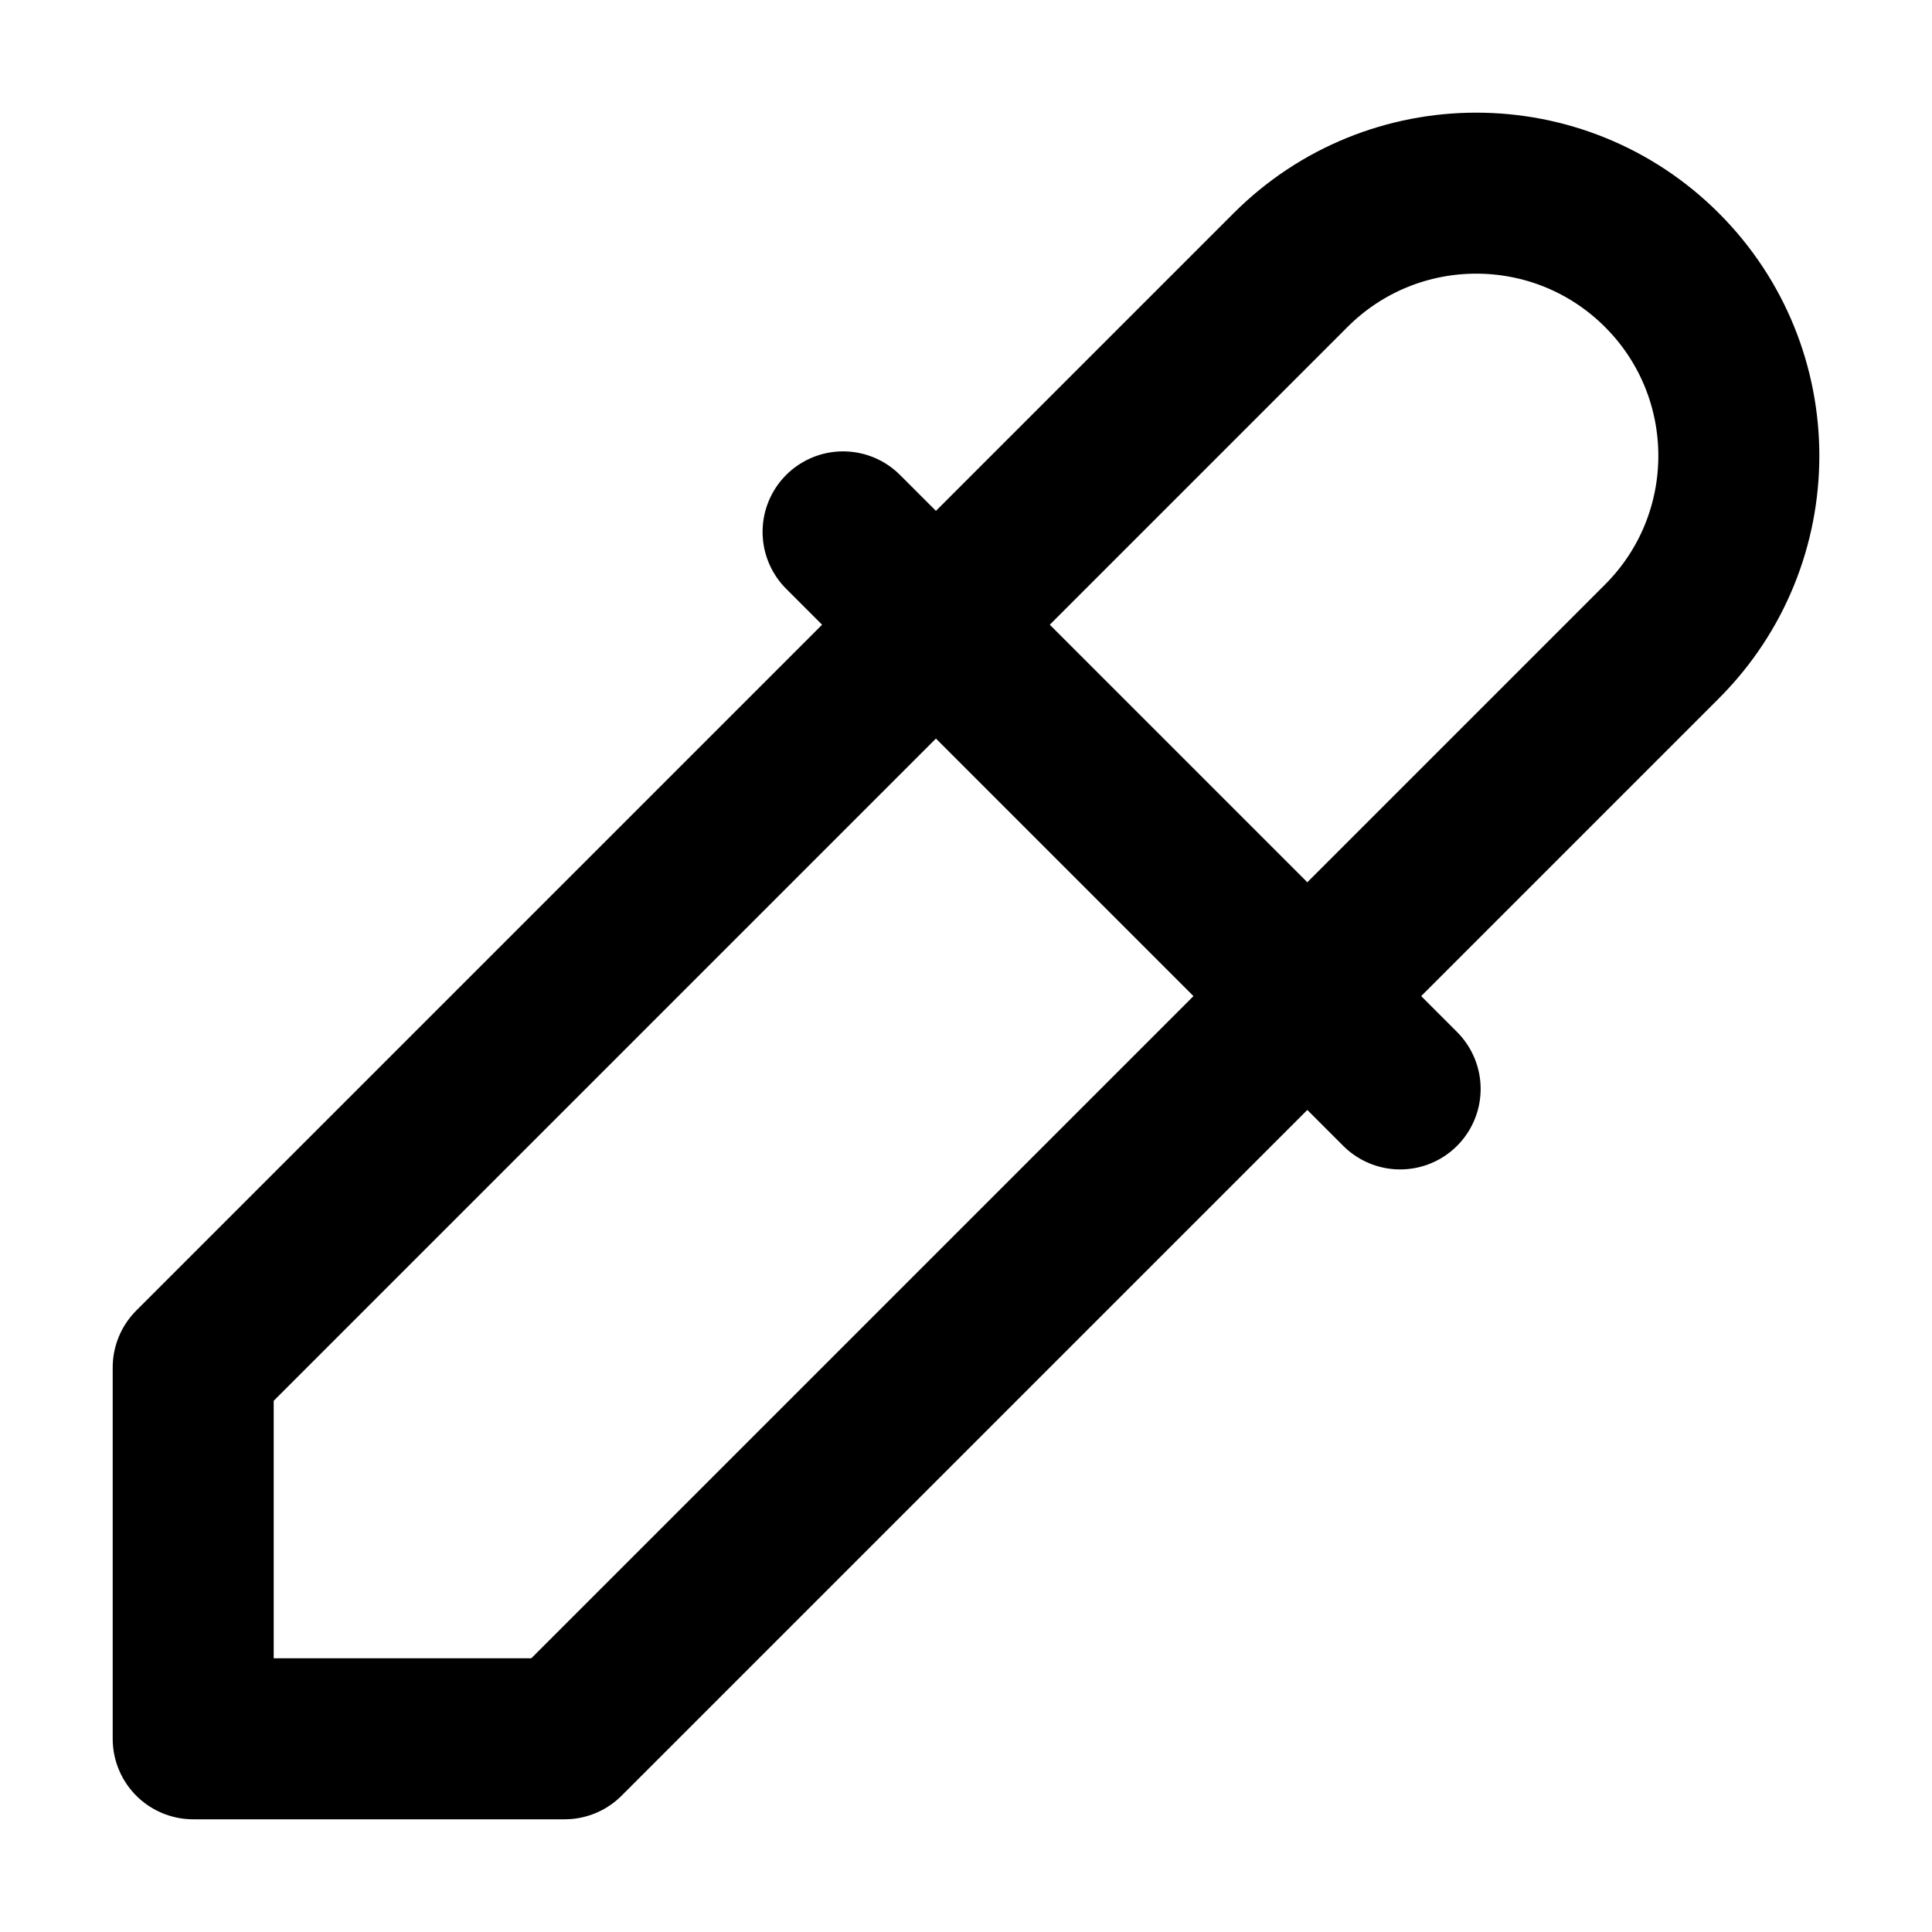 <svg width="24" height="24" viewBox="0 0 24 24" fill="none" xmlns="http://www.w3.org/2000/svg">
<path d="M10.473 6.607L17.393 13.527M2.4 16.987L16.032 3.355C17.306 2.081 19.371 2.081 20.645 3.355C21.919 4.629 21.919 6.695 20.645 7.969L7.014 21.6H2.4V16.987Z" stroke="black" stroke-width="2" stroke-linecap="round" stroke-linejoin="round"/>
</svg>
